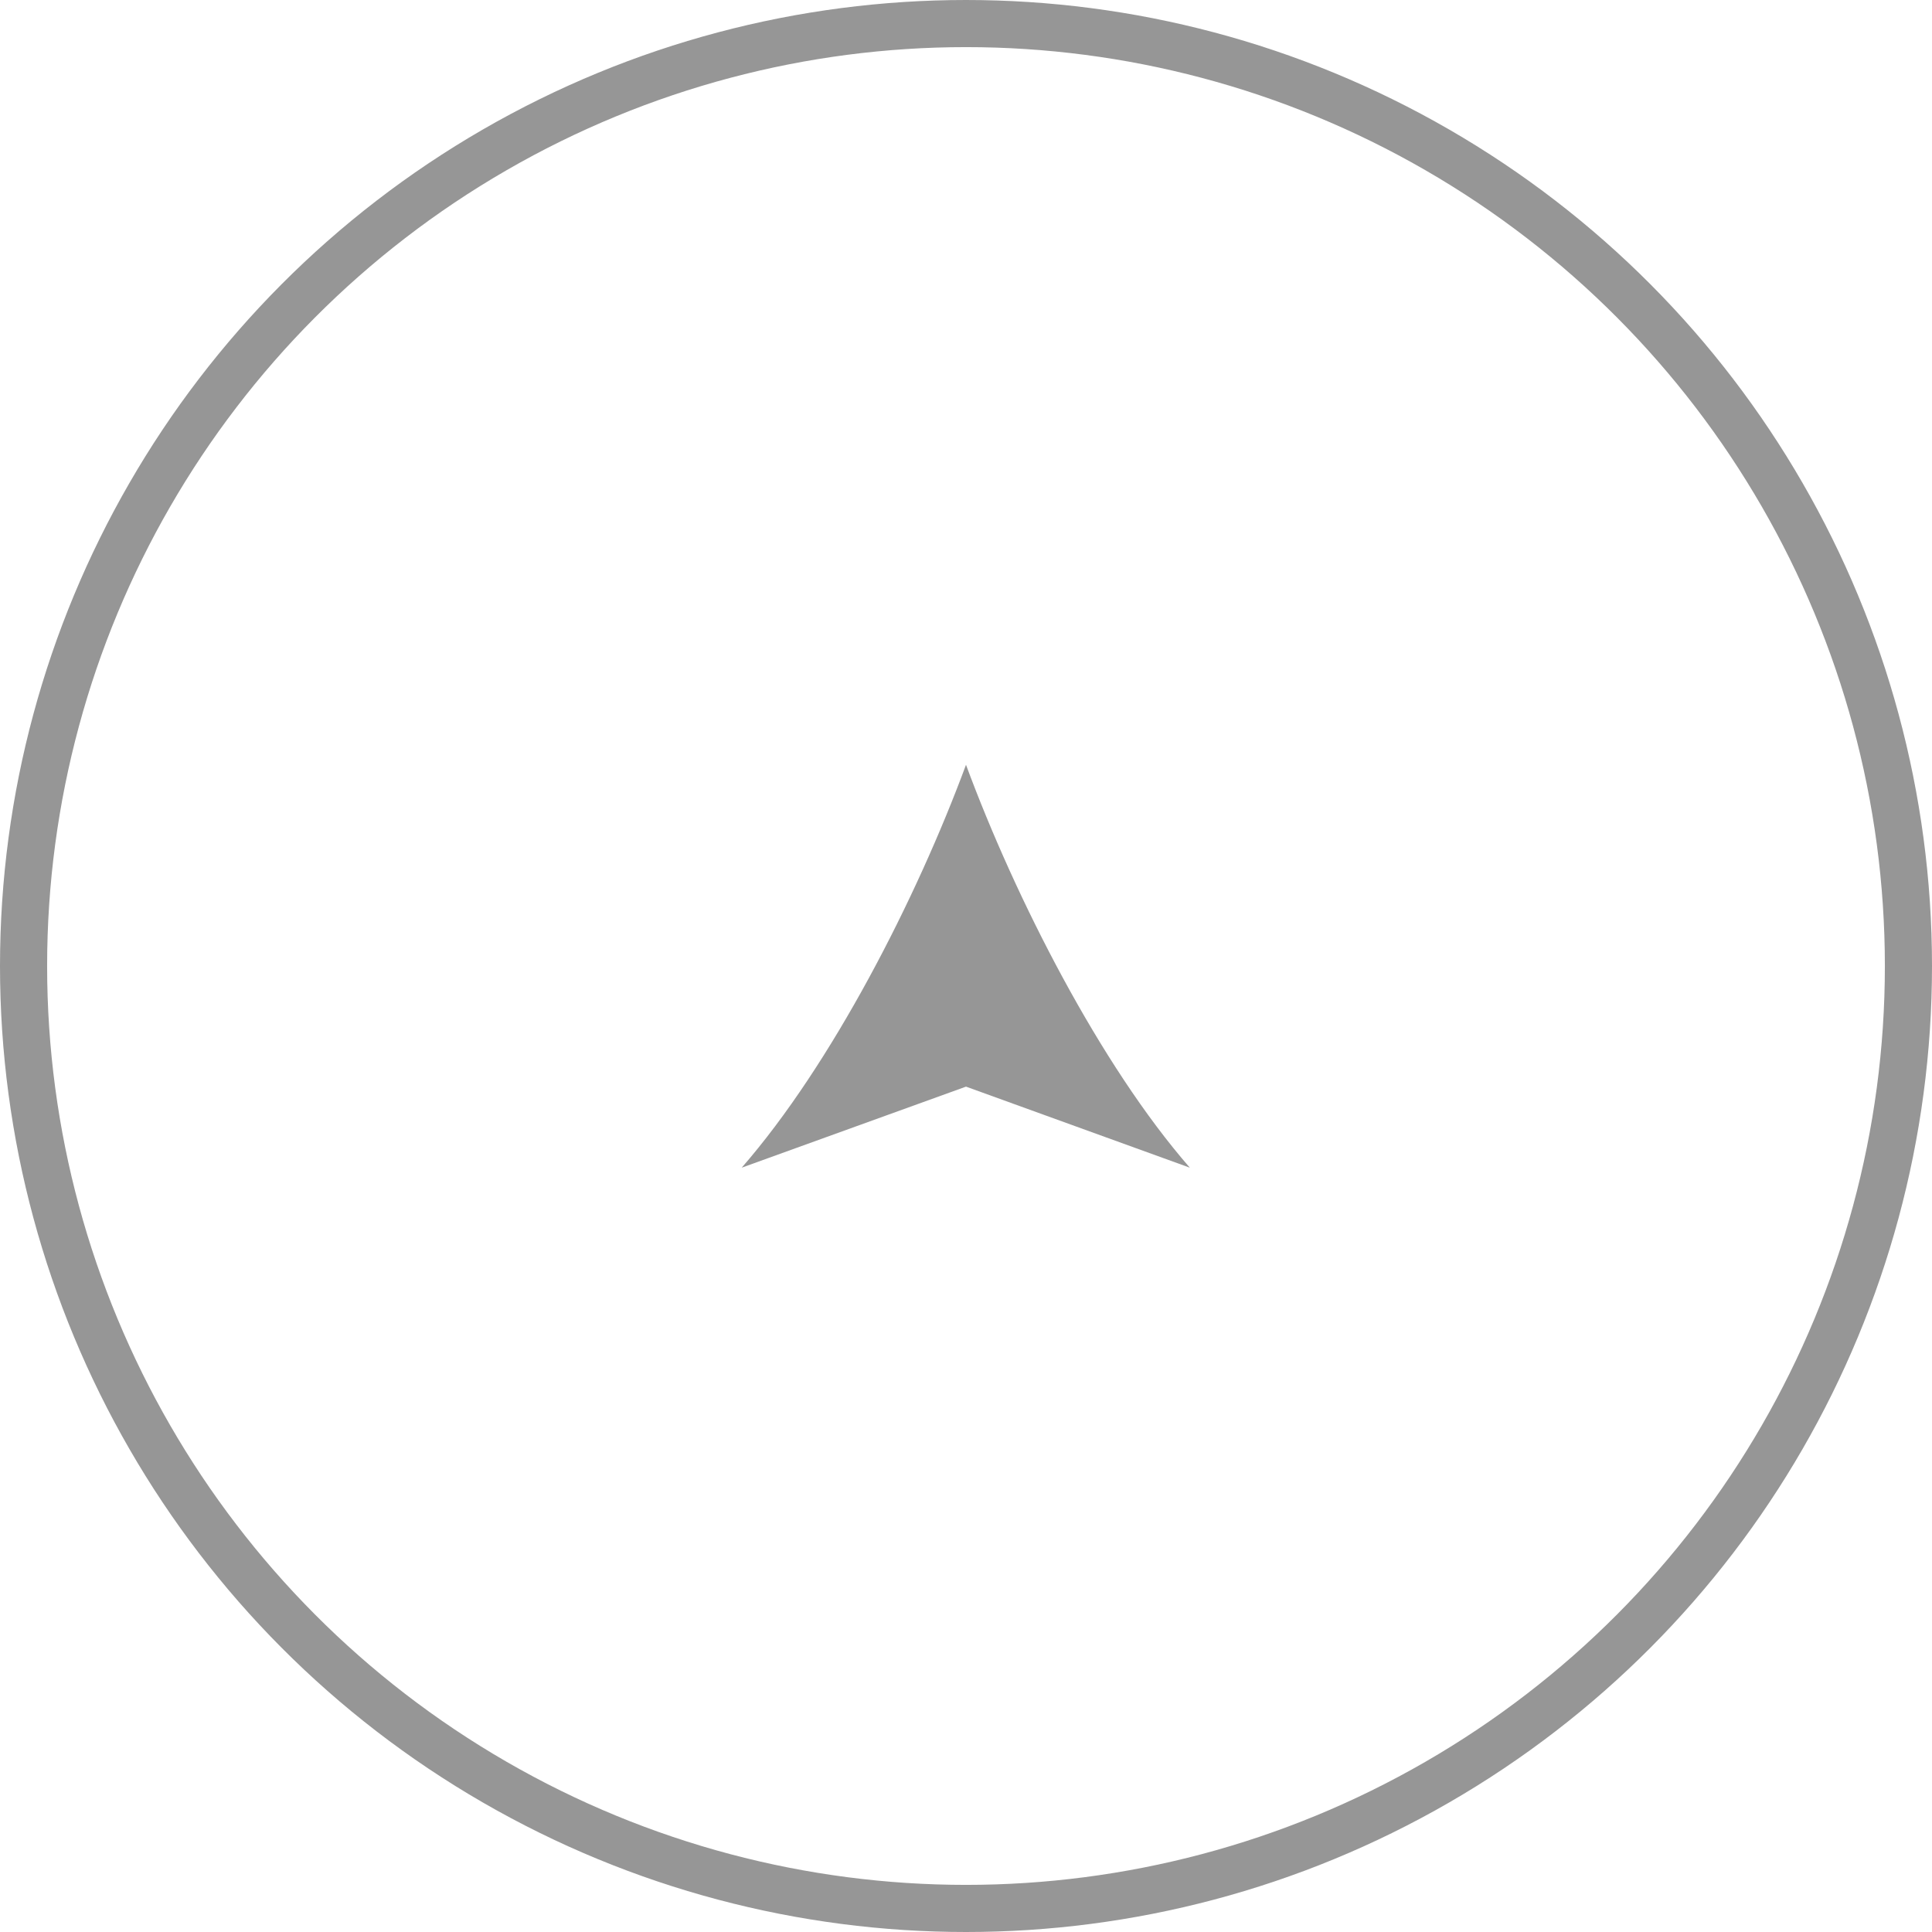 <svg viewBox="0 0 41 41" xmlns="http://www.w3.org/2000/svg"><path d="m20.5 16.23c-1.05 2.84-2.85 6.36-4.76 8.55l4.76-1.72 4.75 1.72c-1.9-2.18-3.7-5.71-4.75-8.55z" fill="#969696"/><circle cx="20.5" cy="20.5" fill="none" r="20" stroke="#969696" stroke-miterlimit="10"/></svg>